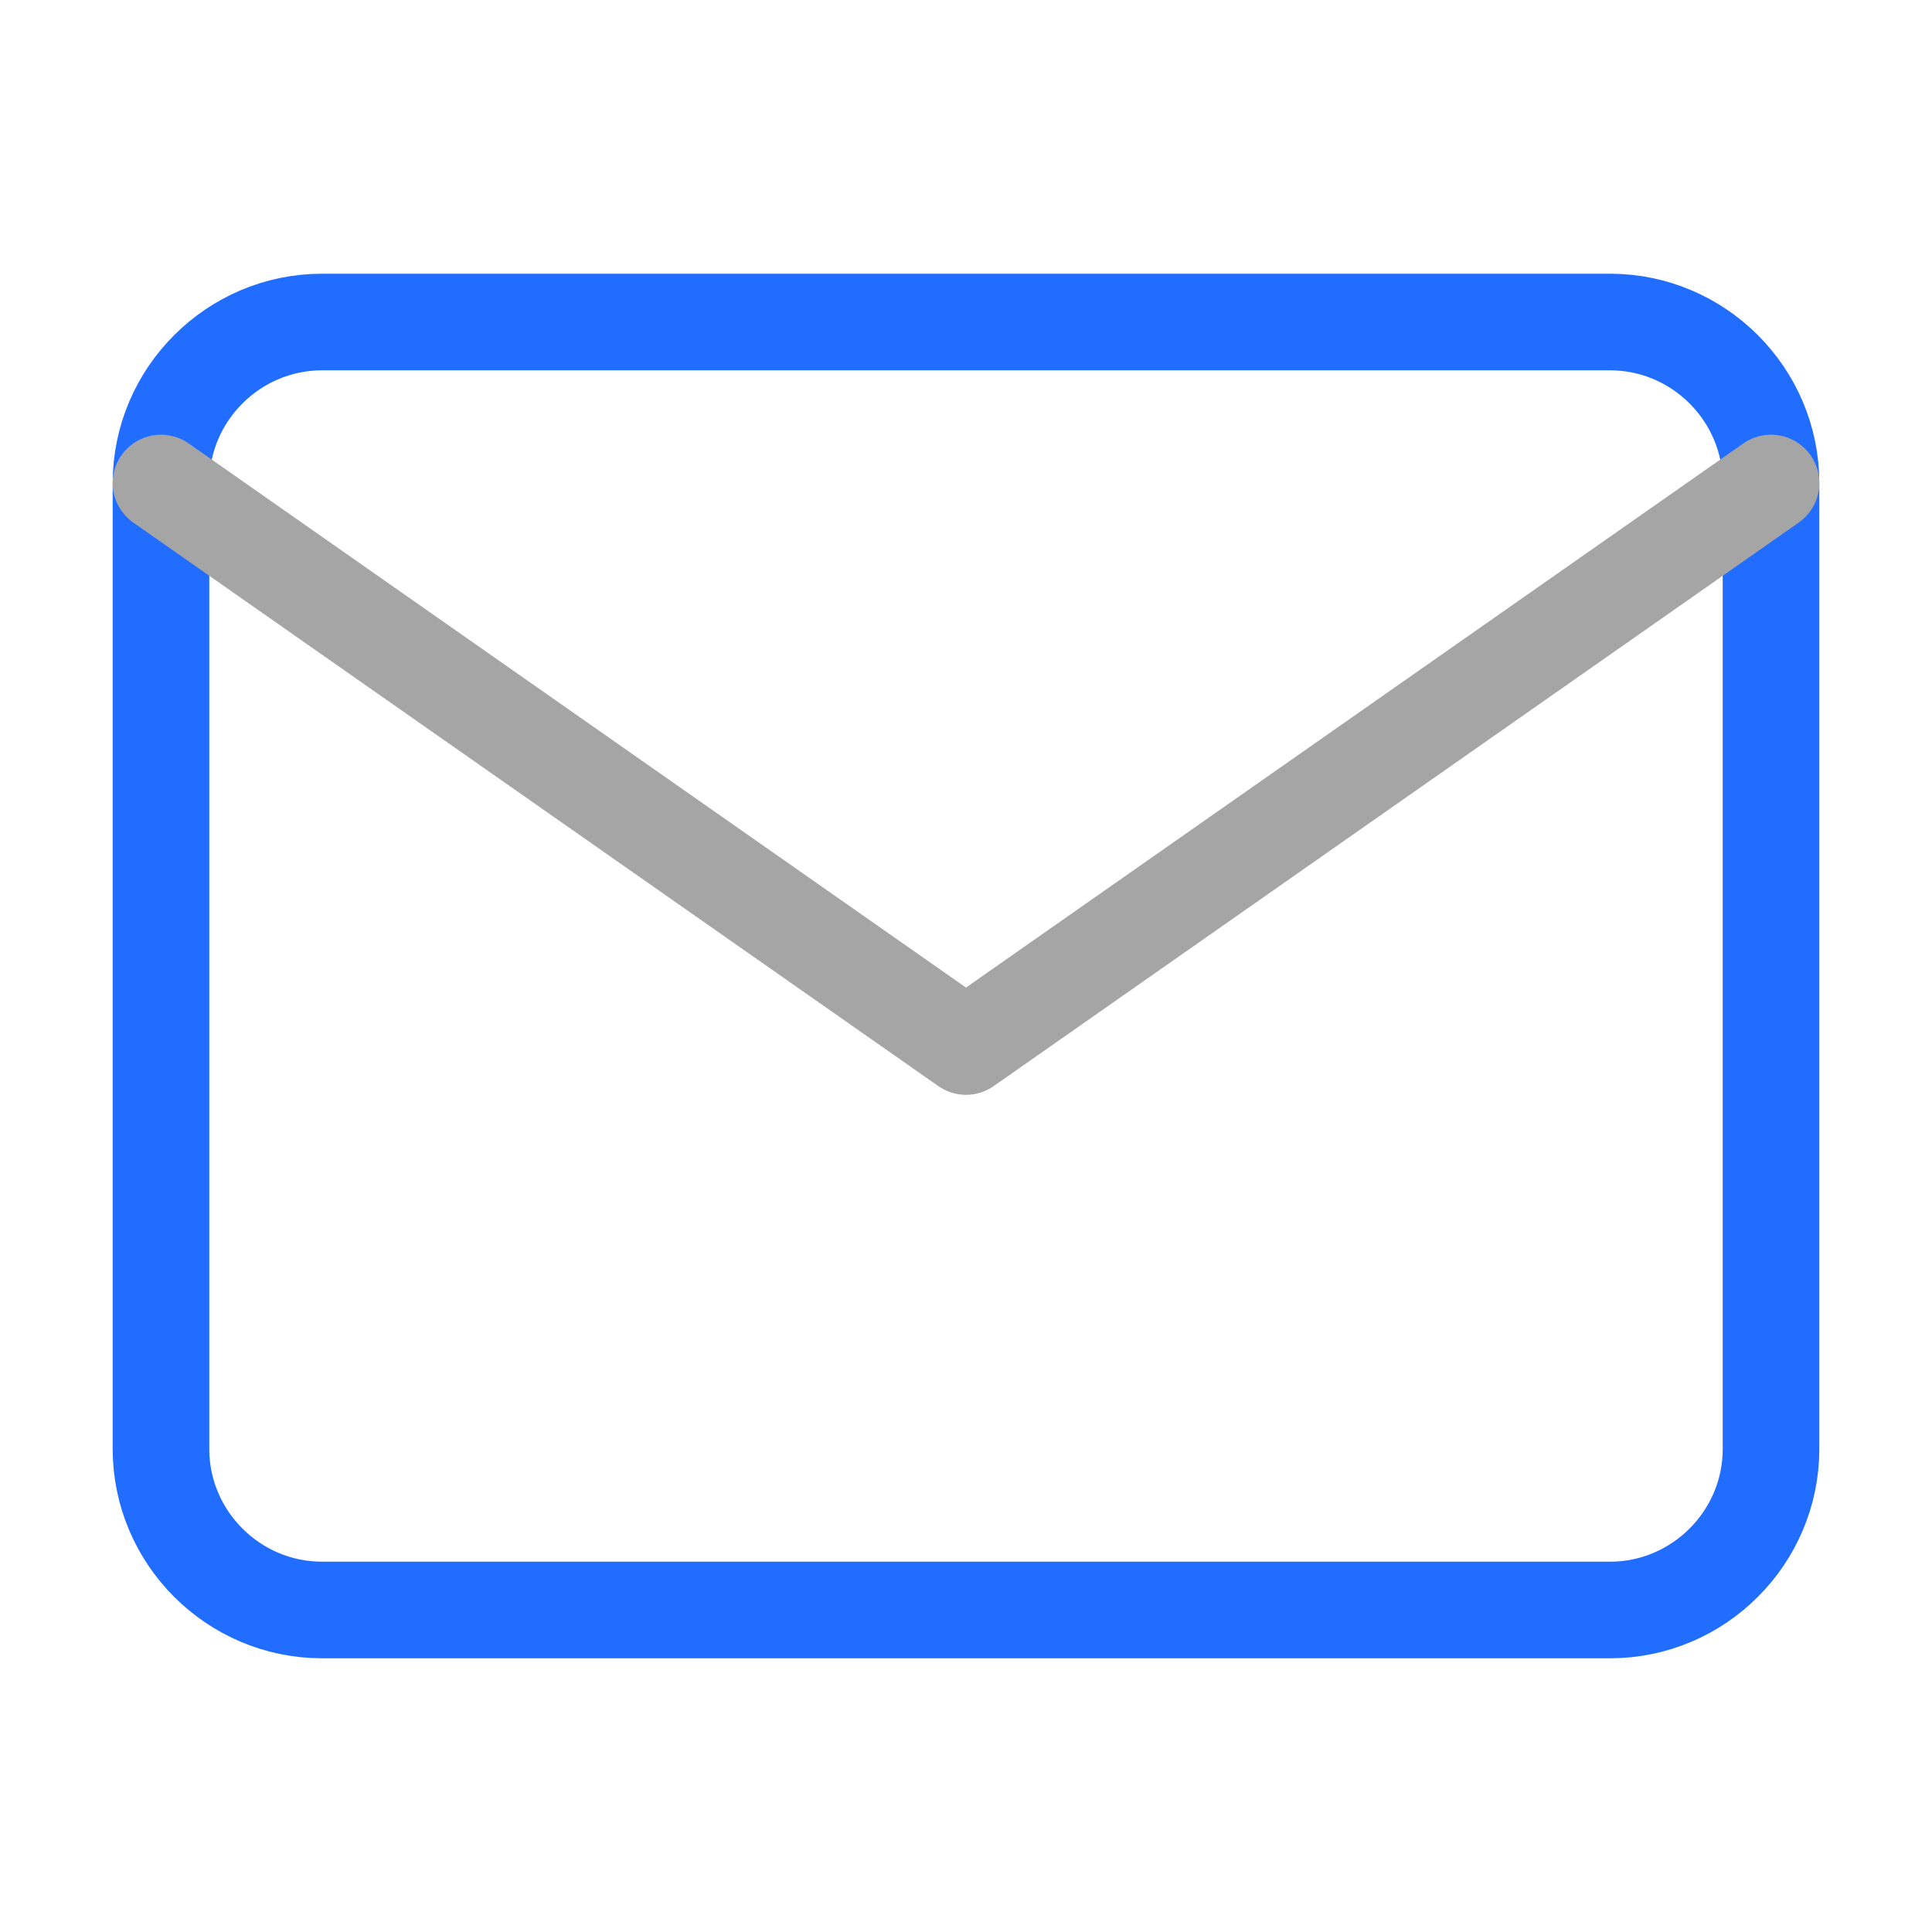 <svg width="40" height="40" viewBox="0 0 40 40" fill="none" xmlns="http://www.w3.org/2000/svg">
<path d="M6.667 6.667H33.334C35.167 6.667 36.667 8.167 36.667 10V30C36.667 31.833 35.167 33.333 33.334 33.333H6.667C4.833 33.333 3.333 31.833 3.333 30V10C3.333 8.167 4.833 6.667 6.667 6.667Z" stroke="#206DFF" stroke-width="2" stroke-linecap="round" stroke-linejoin="round"/>
<path d="M36.667 10L20 21.667L3.333 10" stroke="#A5A5A5" stroke-width="2" stroke-linecap="round" stroke-linejoin="round"/>
</svg>
